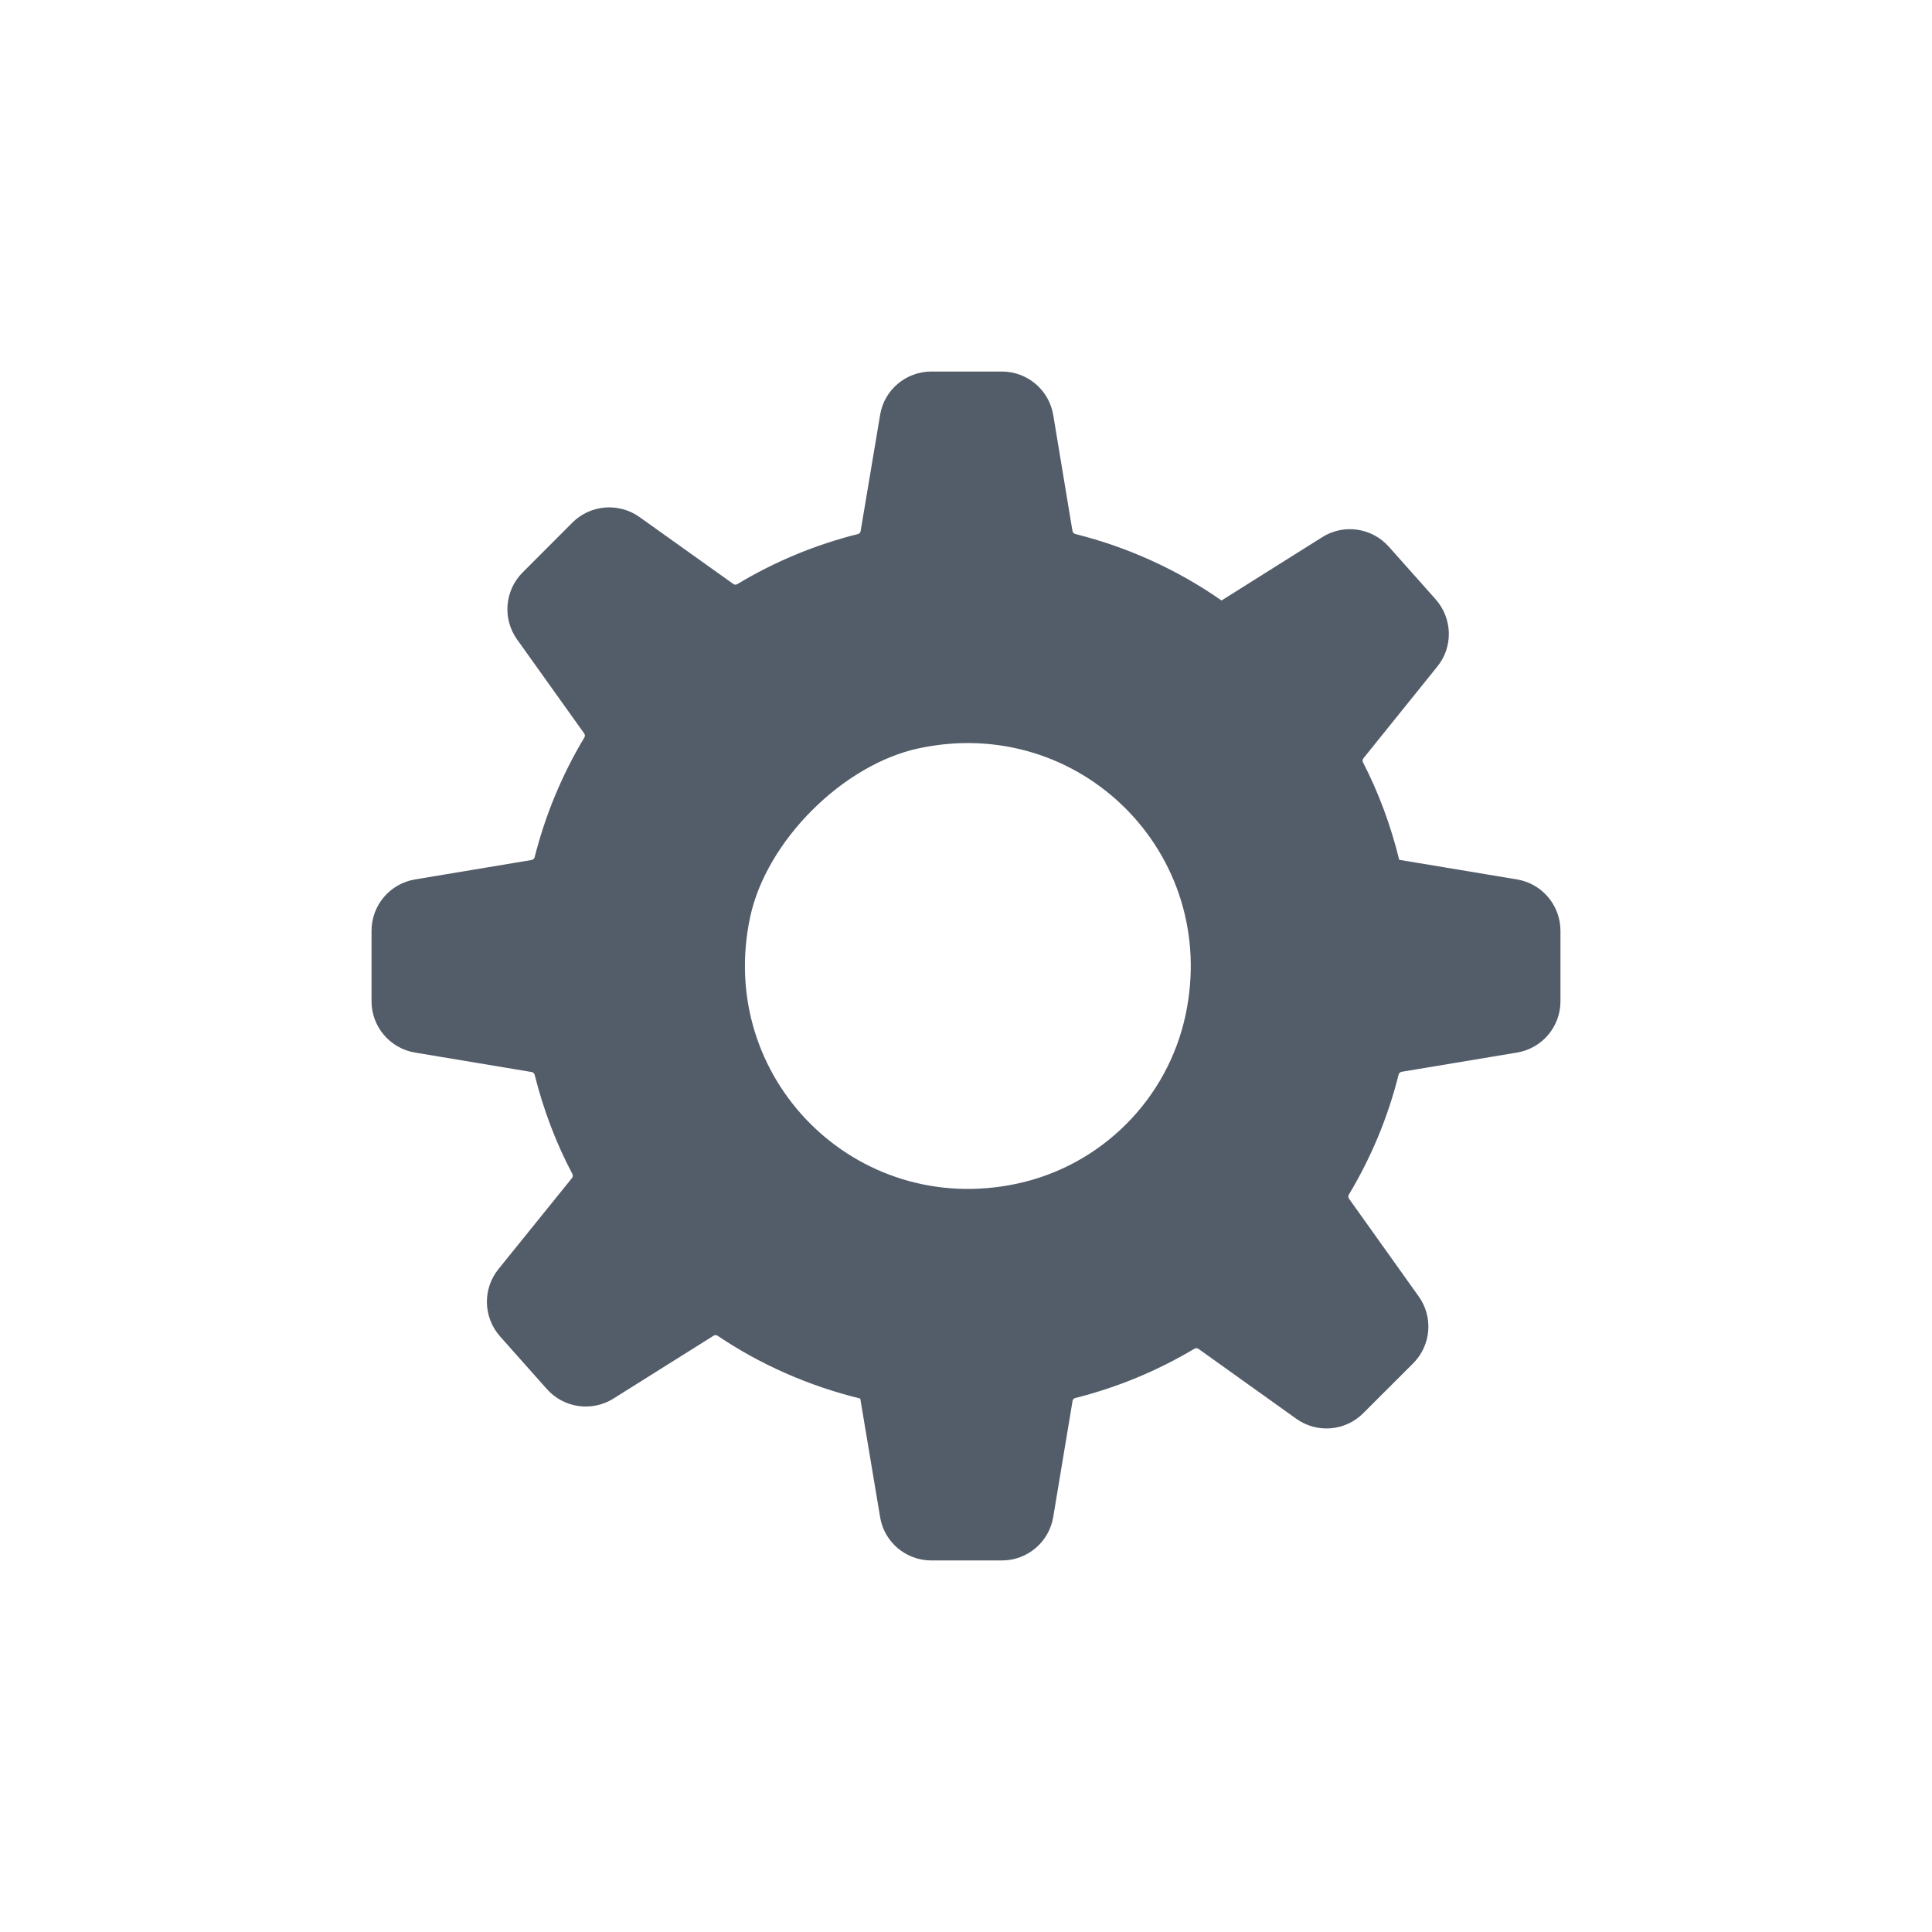 <svg xmlns="http://www.w3.org/2000/svg" width="26" height="26" viewBox="0 0 26 26"><path fill="#535C69" d="M15.955,13.658 C15.713,14.795 14.82,15.688 13.683,15.93 C11.517,16.391 9.634,14.508 10.095,12.342 C10.313,11.318 11.343,10.288 12.367,10.07 C14.533,9.609 16.416,11.491 15.955,13.658 M20.415,11.835 L18.83,11.571 C18.717,11.11 18.554,10.67 18.342,10.258 C18.334,10.241 18.336,10.22 18.348,10.205 L19.342,8.971 C19.558,8.706 19.548,8.323 19.321,8.066 L18.69,7.357 C18.462,7.101 18.083,7.046 17.794,7.229 L16.439,8.081 C15.851,7.671 15.187,7.366 14.47,7.186 C14.451,7.181 14.437,7.166 14.433,7.147 L14.174,5.585 C14.118,5.248 13.826,5 13.483,5 L12.533,5 C12.191,5 11.898,5.248 11.844,5.585 L11.582,7.147 C11.579,7.166 11.565,7.182 11.546,7.187 C10.966,7.332 10.421,7.561 9.922,7.861 C9.906,7.871 9.885,7.871 9.869,7.859 L8.606,6.958 C8.328,6.76 7.946,6.791 7.704,7.032 L7.033,7.704 C6.791,7.947 6.76,8.328 6.959,8.606 L7.862,9.871 C7.874,9.887 7.874,9.908 7.864,9.925 C7.567,10.42 7.34,10.962 7.195,11.536 C7.19,11.555 7.175,11.569 7.156,11.573 L5.585,11.835 C5.248,11.891 5,12.183 5,12.525 L5,13.475 C5,13.817 5.248,14.109 5.585,14.165 L7.156,14.427 C7.175,14.431 7.19,14.445 7.195,14.464 C7.313,14.933 7.482,15.382 7.703,15.799 C7.712,15.817 7.71,15.838 7.698,15.853 L6.708,17.079 C6.493,17.345 6.502,17.727 6.729,17.984 L7.359,18.693 C7.588,18.95 7.967,19.003 8.256,18.821 L9.604,17.975 C9.62,17.964 9.641,17.965 9.657,17.976 C10.233,18.364 10.882,18.651 11.577,18.821 L11.844,20.415 C11.898,20.752 12.191,21 12.533,21 L13.483,21 C13.826,21 14.118,20.752 14.174,20.415 L14.434,18.853 C14.437,18.834 14.451,18.818 14.47,18.814 C15.043,18.67 15.58,18.445 16.075,18.15 C16.091,18.14 16.112,18.141 16.128,18.152 L17.445,19.093 C17.722,19.292 18.104,19.261 18.346,19.018 L19.018,18.347 C19.259,18.105 19.292,17.724 19.091,17.445 L18.154,16.131 C18.143,16.115 18.142,16.094 18.152,16.077 C18.45,15.581 18.678,15.038 18.822,14.461 C18.827,14.442 18.843,14.428 18.862,14.424 L20.415,14.165 C20.753,14.109 21,13.817 21,13.475 L21,12.525 C20.999,12.183 20.752,11.891 20.415,11.835"/></svg>

